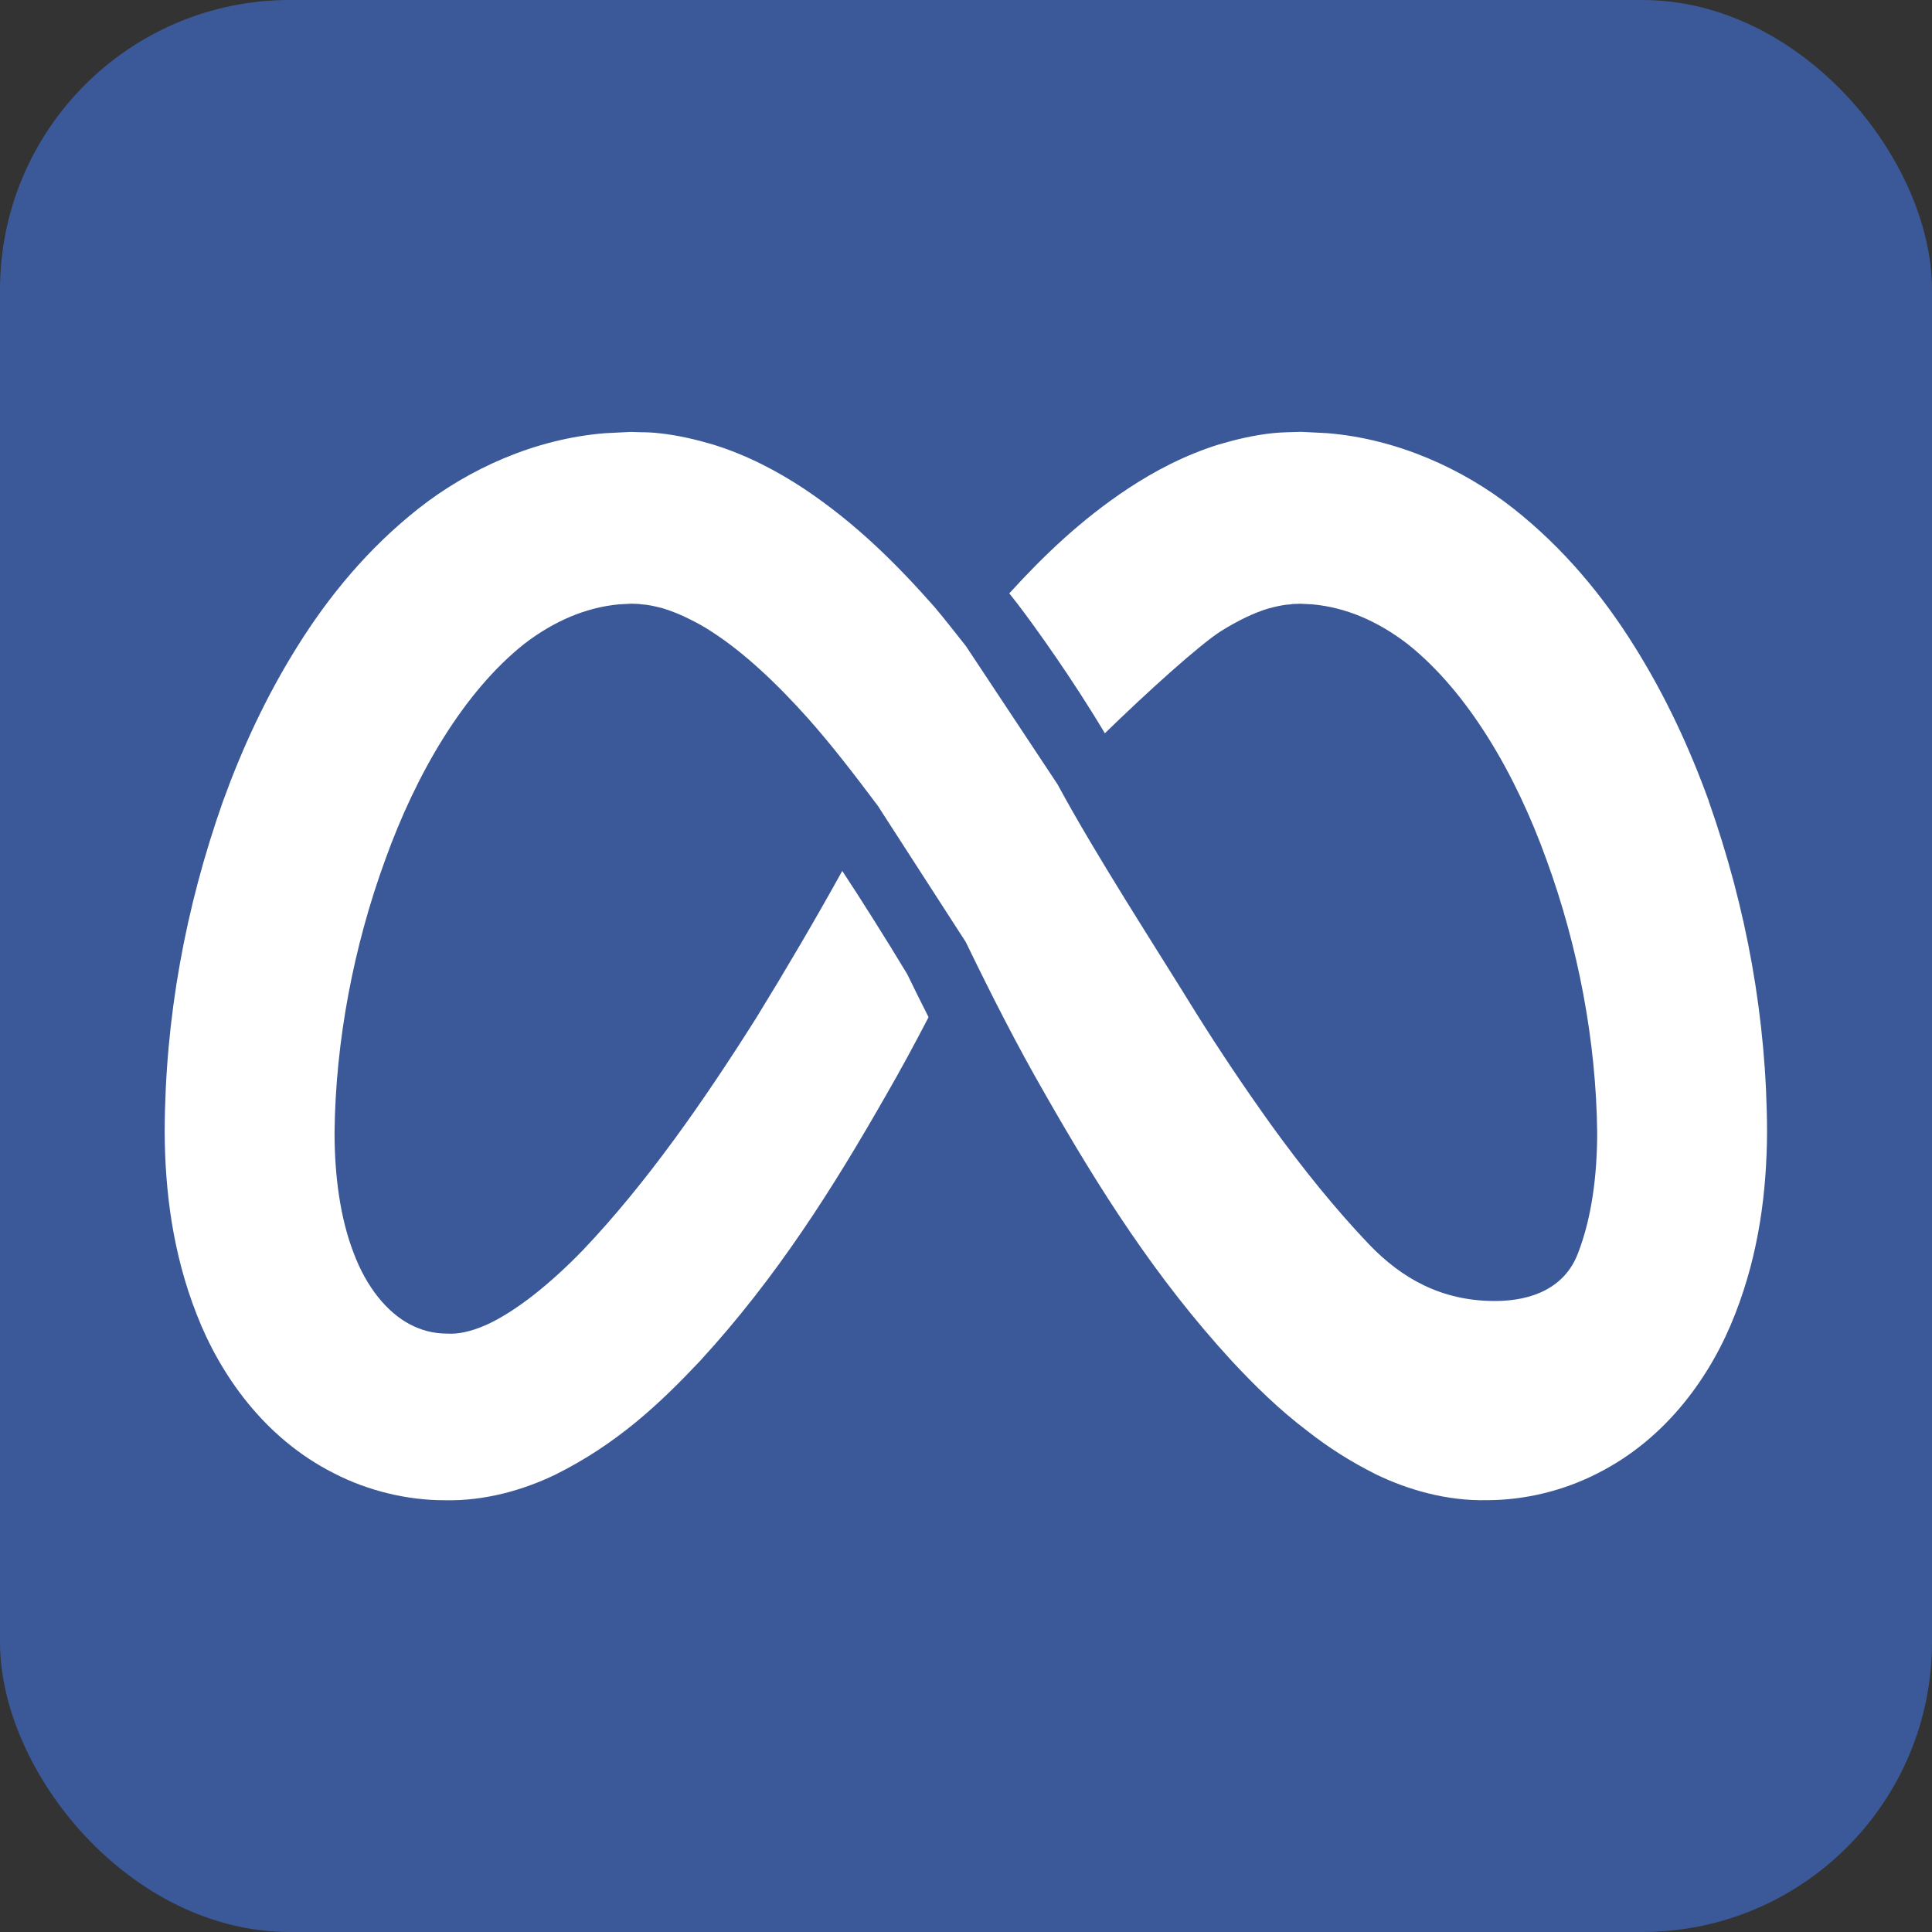 <svg xmlns="http://www.w3.org/2000/svg" viewBox="0 0 512 512">
  <rect x="0" y="0" width="512" height="512" fill="#333333" stroke="none"/>
  <rect fill="#3b5998" width="512" height="512" rx="76.8" ry="76.8" />
  <path fill="#fff"
    d="M452.87,212.34c-5.12-14.13-11.48-27.9-19.78-41.14-8.21-13.15-18.63-25.87-32.05-36.46-13.33-10.51-30.81-18.45-49.35-19.95l-6.89-.35c-2.38.09-5.03.09-7.5.35-5.03.53-9.8,1.68-14.3,3-9.09,2.83-17.04,7.06-24.01,11.65-12.54,8.3-22.51,17.92-31.52,27.81.09.18.26.26.35.44l1.94,2.47c4.5,5.91,14.3,19.51,23.04,34.17,10.86-10.59,24.98-23.4,30.81-27.1,4.41-2.74,8.74-4.86,12.62-6,2.03-.53,3.88-.97,5.65-1.06.88-.18,1.68-.09,2.65-.18l3.35.18c8.65.79,17.13,4.33,25.16,10.51,15.98,12.71,28.6,34.34,36.81,57.21,8.39,22.95,13.15,48.03,13.42,72.22,0,11.57-1.5,22.69-5.03,31.87-3.44,9.27-12.18,12.8-22.07,12.8-14.39,0-24.81-6.18-33.19-14.83-9.18-9.62-17.83-20.39-26.13-31.87-6.89-9.62-13.6-19.6-19.95-29.75-11.21-18.19-26.22-41.23-36.64-60.47l-24.28-36.64c-2.74-3.44-5.39-6.89-8.3-10.33-9.8-11.12-20.66-22.07-34.7-31.43-6.97-4.59-14.92-8.83-24.01-11.65-4.5-1.32-9.27-2.47-14.3-3-1.59-.18-3.18-.26-4.77-.26-.97,0-1.85-.09-2.74-.09l-6.89.35c-18.54,1.5-36.02,9.45-49.35,19.95-13.42,10.59-23.84,23.31-32.05,36.46-8.3,13.24-14.66,27.01-19.78,41.14-9.98,28.25-15.36,57.47-15.45,87.67.09,15.71,2.12,32.05,8.48,48.29,6.18,15.89,17.83,32.75,36.37,42.11,9.09,4.68,19.42,7.15,29.31,7.15,10.86.26,21.19-2.83,29.4-6.8,16.51-8.21,27.9-19.07,38.23-30.02,20.39-22.16,35.49-46.17,49.44-70.63,3.88-6.71,7.59-13.6,11.21-20.57-1.85-3.62-3.71-7.42-5.65-11.39-5.47-9.09-12.27-19.86-17.22-27.37-7.33,13.24-14.92,26.13-22.78,38.93-14.04,22.25-29.13,43.88-46,61.62-8.39,8.65-17.66,16.24-25.78,19.86-4.15,1.77-7.33,2.38-10.06,2.21-3.8,0-6.97-.88-9.98-2.47-5.91-3.09-11.48-9.71-14.92-18.98-3.53-9.18-5.03-20.31-5.03-31.87.26-24.19,5.03-49.26,13.42-72.22,8.21-22.87,20.83-44.49,36.81-57.21,8.03-6.18,16.51-9.71,25.16-10.51l3.35-.18c.97.09,1.77,0,2.65.18,1.77.09,3.62.53,5.65,1.06,2.3.71,4.77,1.68,7.33,3,1.77.88,3.53,1.85,5.3,3,8.83,5.65,17.57,13.95,25.78,23.13,6.36,7.15,12.45,15.1,18.54,23.22l23.31,36.11c6.62,13.68,13.51,27.28,21.1,40.43,13.95,24.45,29.05,48.47,49.44,70.63,6,6.44,12.45,12.8,20.04,18.54,5.39,4.24,11.3,8.03,18.19,11.48,8.21,3.97,18.54,7.06,29.4,6.8,9.89,0,20.22-2.47,29.31-7.15,18.54-9.36,30.19-26.22,36.37-42.11,6.36-16.24,8.39-32.58,8.48-48.29-.09-30.19-5.47-59.41-15.45-87.67Z" />
</svg>

